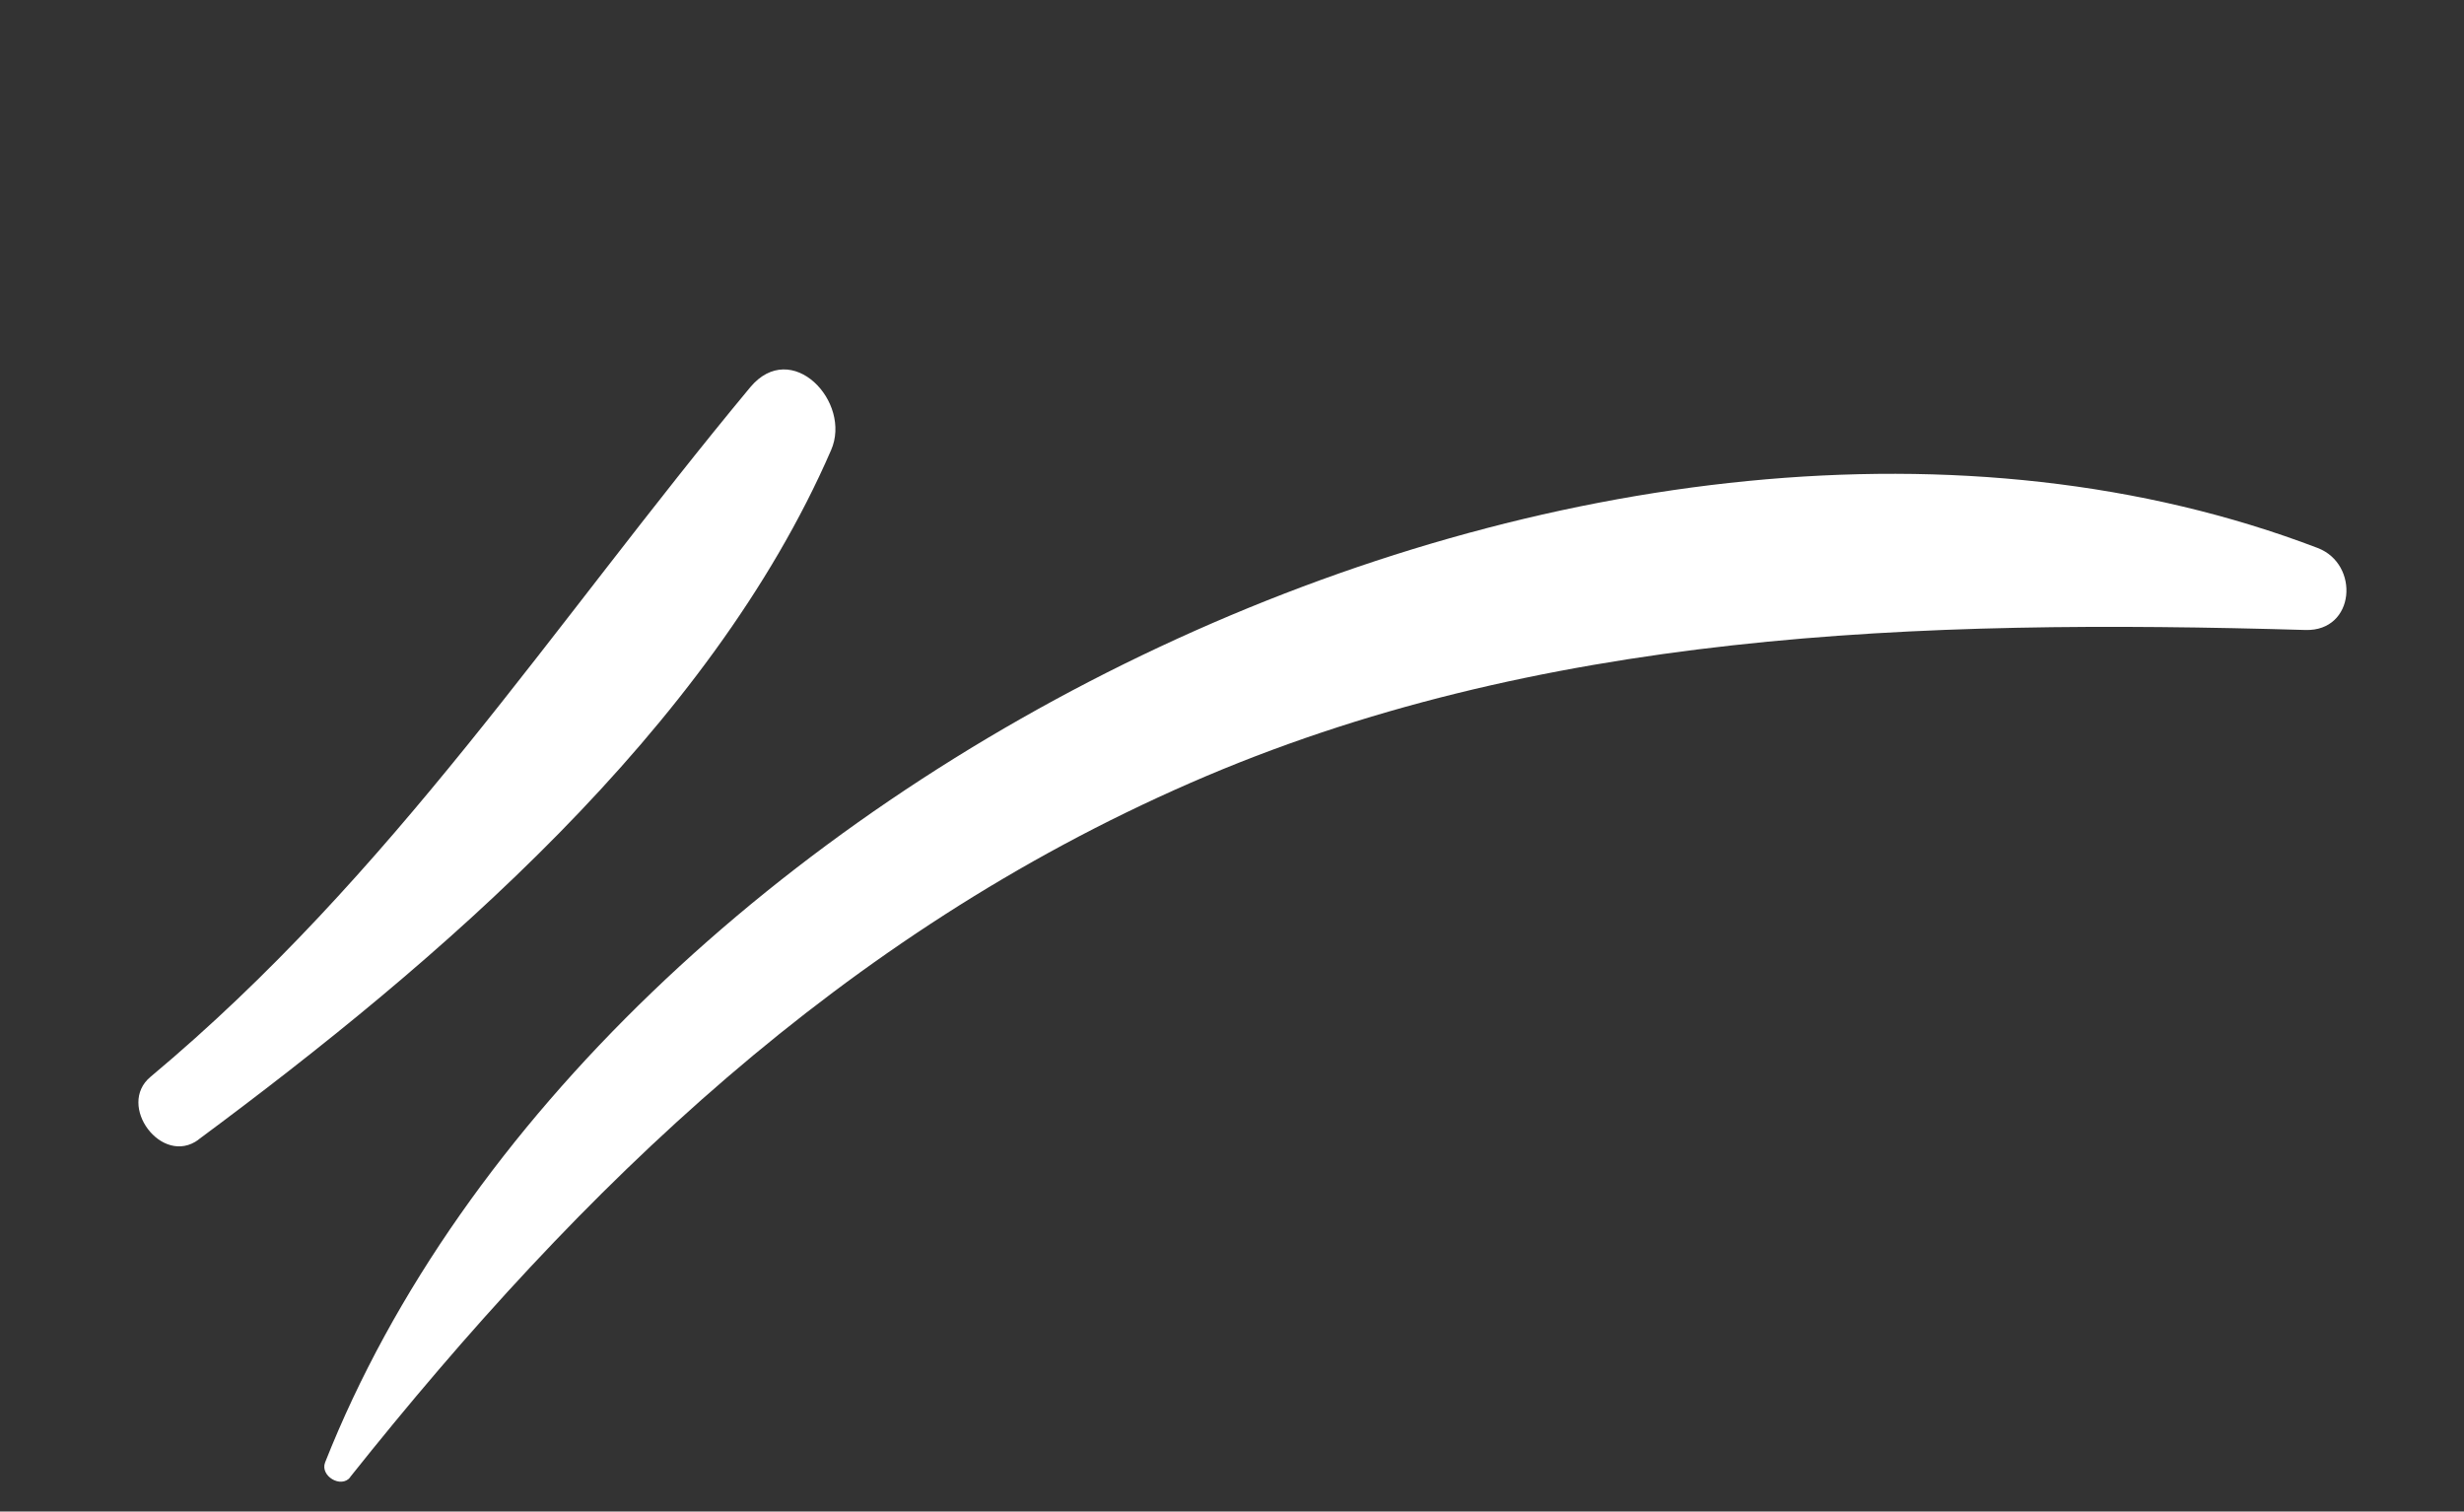 <?xml version="1.0" encoding="UTF-8" standalone="no"?><!DOCTYPE svg PUBLIC "-//W3C//DTD SVG 1.1//EN" "http://www.w3.org/Graphics/SVG/1.1/DTD/svg11.dtd"><svg width="100%" height="100%" viewBox="0 0 313 192" version="1.1" xmlns="http://www.w3.org/2000/svg" xmlns:xlink="http://www.w3.org/1999/xlink" xml:space="preserve" xmlns:serif="http://www.serif.com/" style="fill-rule:evenodd;clip-rule:evenodd;stroke-linejoin:round;stroke-miterlimit:2;"><rect x="0" y="0" width="313" height="192" fill="#333333" stroke="none"/><path d="M25.184,144.769c30.456,-22.568 64.944,-52.027 80.388,-87.591c2.683,-6.113 -5.016,-14.283 -10.276,-7.979c-25.284,30.442 -45.337,61.816 -76.173,87.58c-4.36,3.619 1.437,11.419 6.101,7.979l-0.04,0.011Z" style="fill:#fff;fill-rule:nonzero;"/><path d="M44.457,187.65c29.581,-37.143 62.577,-68.885 106.699,-88.177c44.123,-19.292 92.377,-20.889 141.714,-19.451c6.328,0.176 6.923,-8.368 1.531,-10.421c-89.384,-34.099 -218.571,28.938 -253.101,116.152c-0.674,1.723 2.026,3.351 3.197,1.887l-0.04,0.01Z" style="fill:#fff;fill-rule:nonzero;"/></svg>